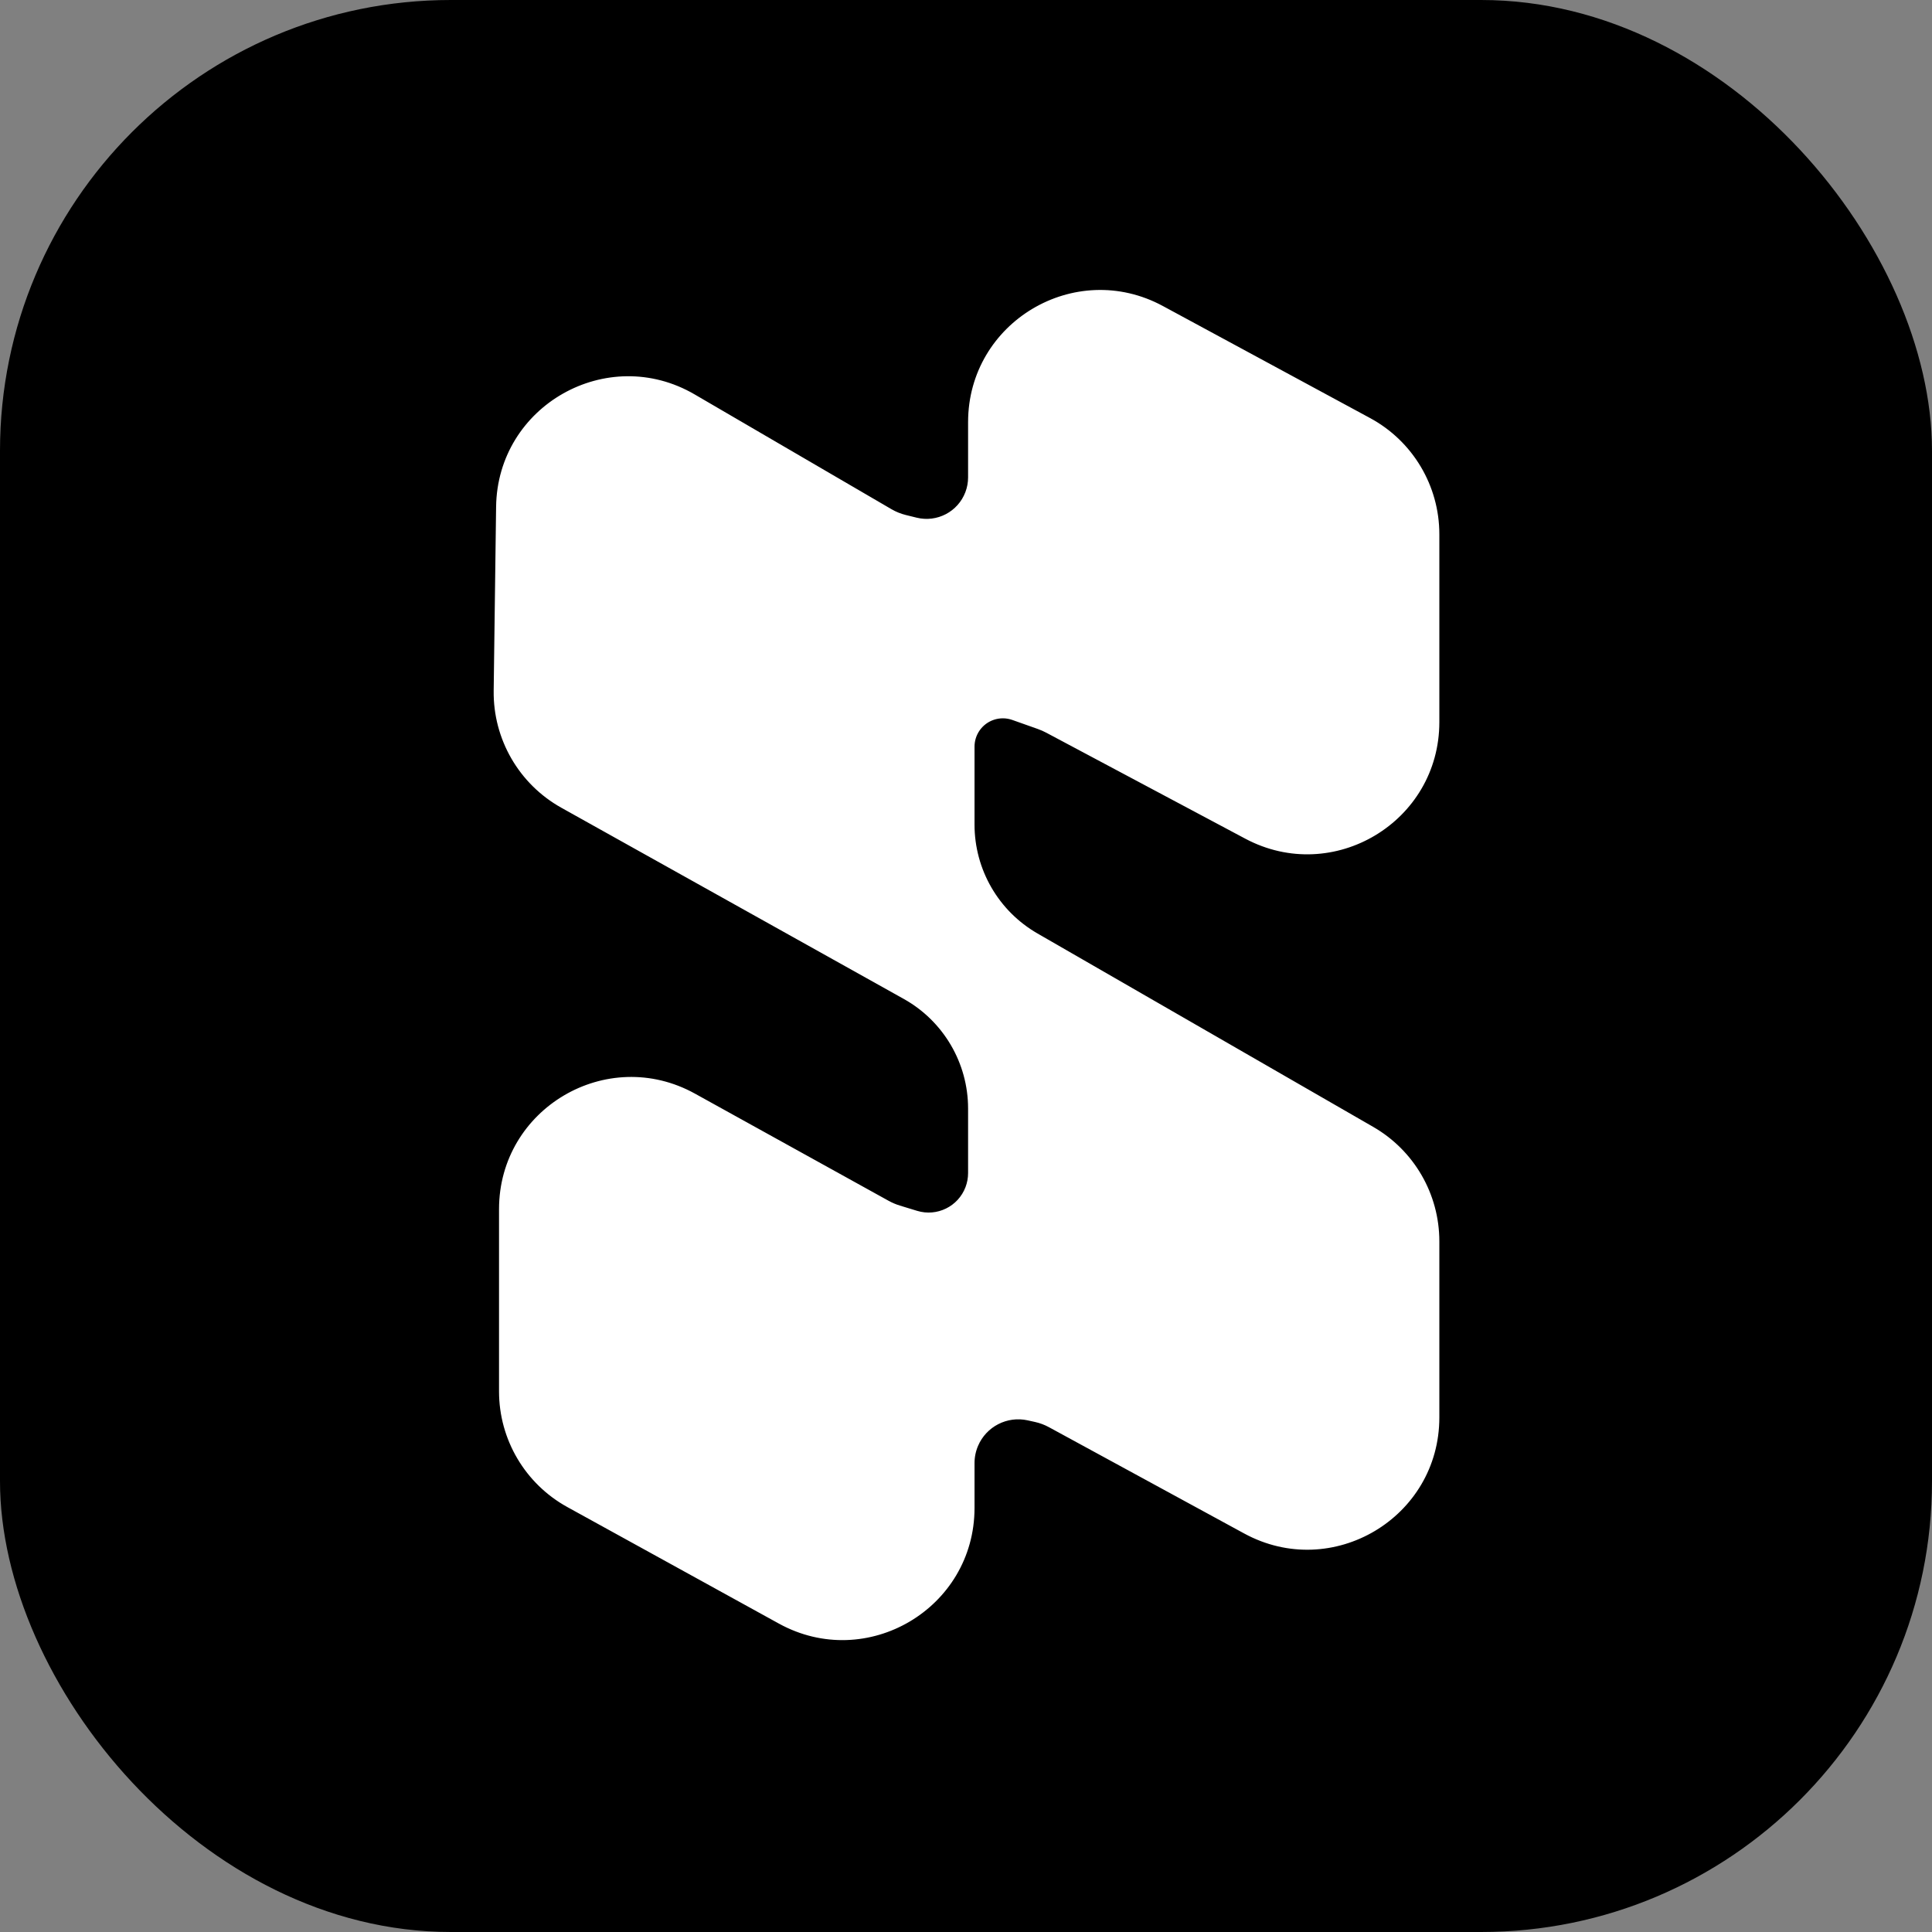 <svg width="300" height="300" viewBox="0 0 300 300" fill="none" xmlns="http://www.w3.org/2000/svg">
<rect x="0" y="0" width="300" height="300" fill="#808080" stroke="none"/>
<rect width="300" height="300" rx="70" fill="black"/>
<path d="M142.226 80.871L140.538 80.456C139.709 80.252 138.915 79.93 138.178 79.501L107.609 61.674C94.377 53.958 77.738 63.371 77.535 78.687L77.158 107.261C77.061 114.603 80.995 121.408 87.406 124.988L140.574 154.673C146.902 158.206 150.824 164.887 150.824 172.135V182.157C150.824 182.963 150.677 183.761 150.391 184.514C149.151 187.774 145.596 189.515 142.261 188.496L139.594 187.682C138.953 187.487 138.334 187.224 137.747 186.9L107.673 170.257C94.343 162.88 77.989 172.521 77.989 187.756V216.06C77.989 223.349 81.954 230.061 88.338 233.578L121.174 251.666C134.503 259.009 150.824 249.366 150.824 234.148V227.182C150.824 226.196 151.024 225.22 151.412 224.314C152.791 221.091 156.269 219.306 159.691 220.064L160.83 220.316C161.625 220.492 162.393 220.779 163.109 221.169L193.437 237.68C206.764 244.935 223 235.288 223 220.114V192.746C223 185.594 219.181 178.987 212.984 175.417L160.84 145.375C154.643 141.805 150.824 135.197 150.824 128.045V115.939C150.824 114.959 151.118 114.002 151.667 113.191C152.918 111.346 155.256 110.578 157.357 111.322L161.304 112.72C161.787 112.891 162.256 113.098 162.709 113.338L193.6 129.787C206.922 136.88 223 127.226 223 112.133V82.951C223 75.606 218.974 68.852 212.513 65.359L180.337 47.959C167.012 40.754 150.824 50.403 150.824 65.552V74.131C150.824 74.974 150.67 75.811 150.37 76.599C149.124 79.875 145.63 81.708 142.226 80.871Z" fill="white" stroke="white"/>
</svg>
